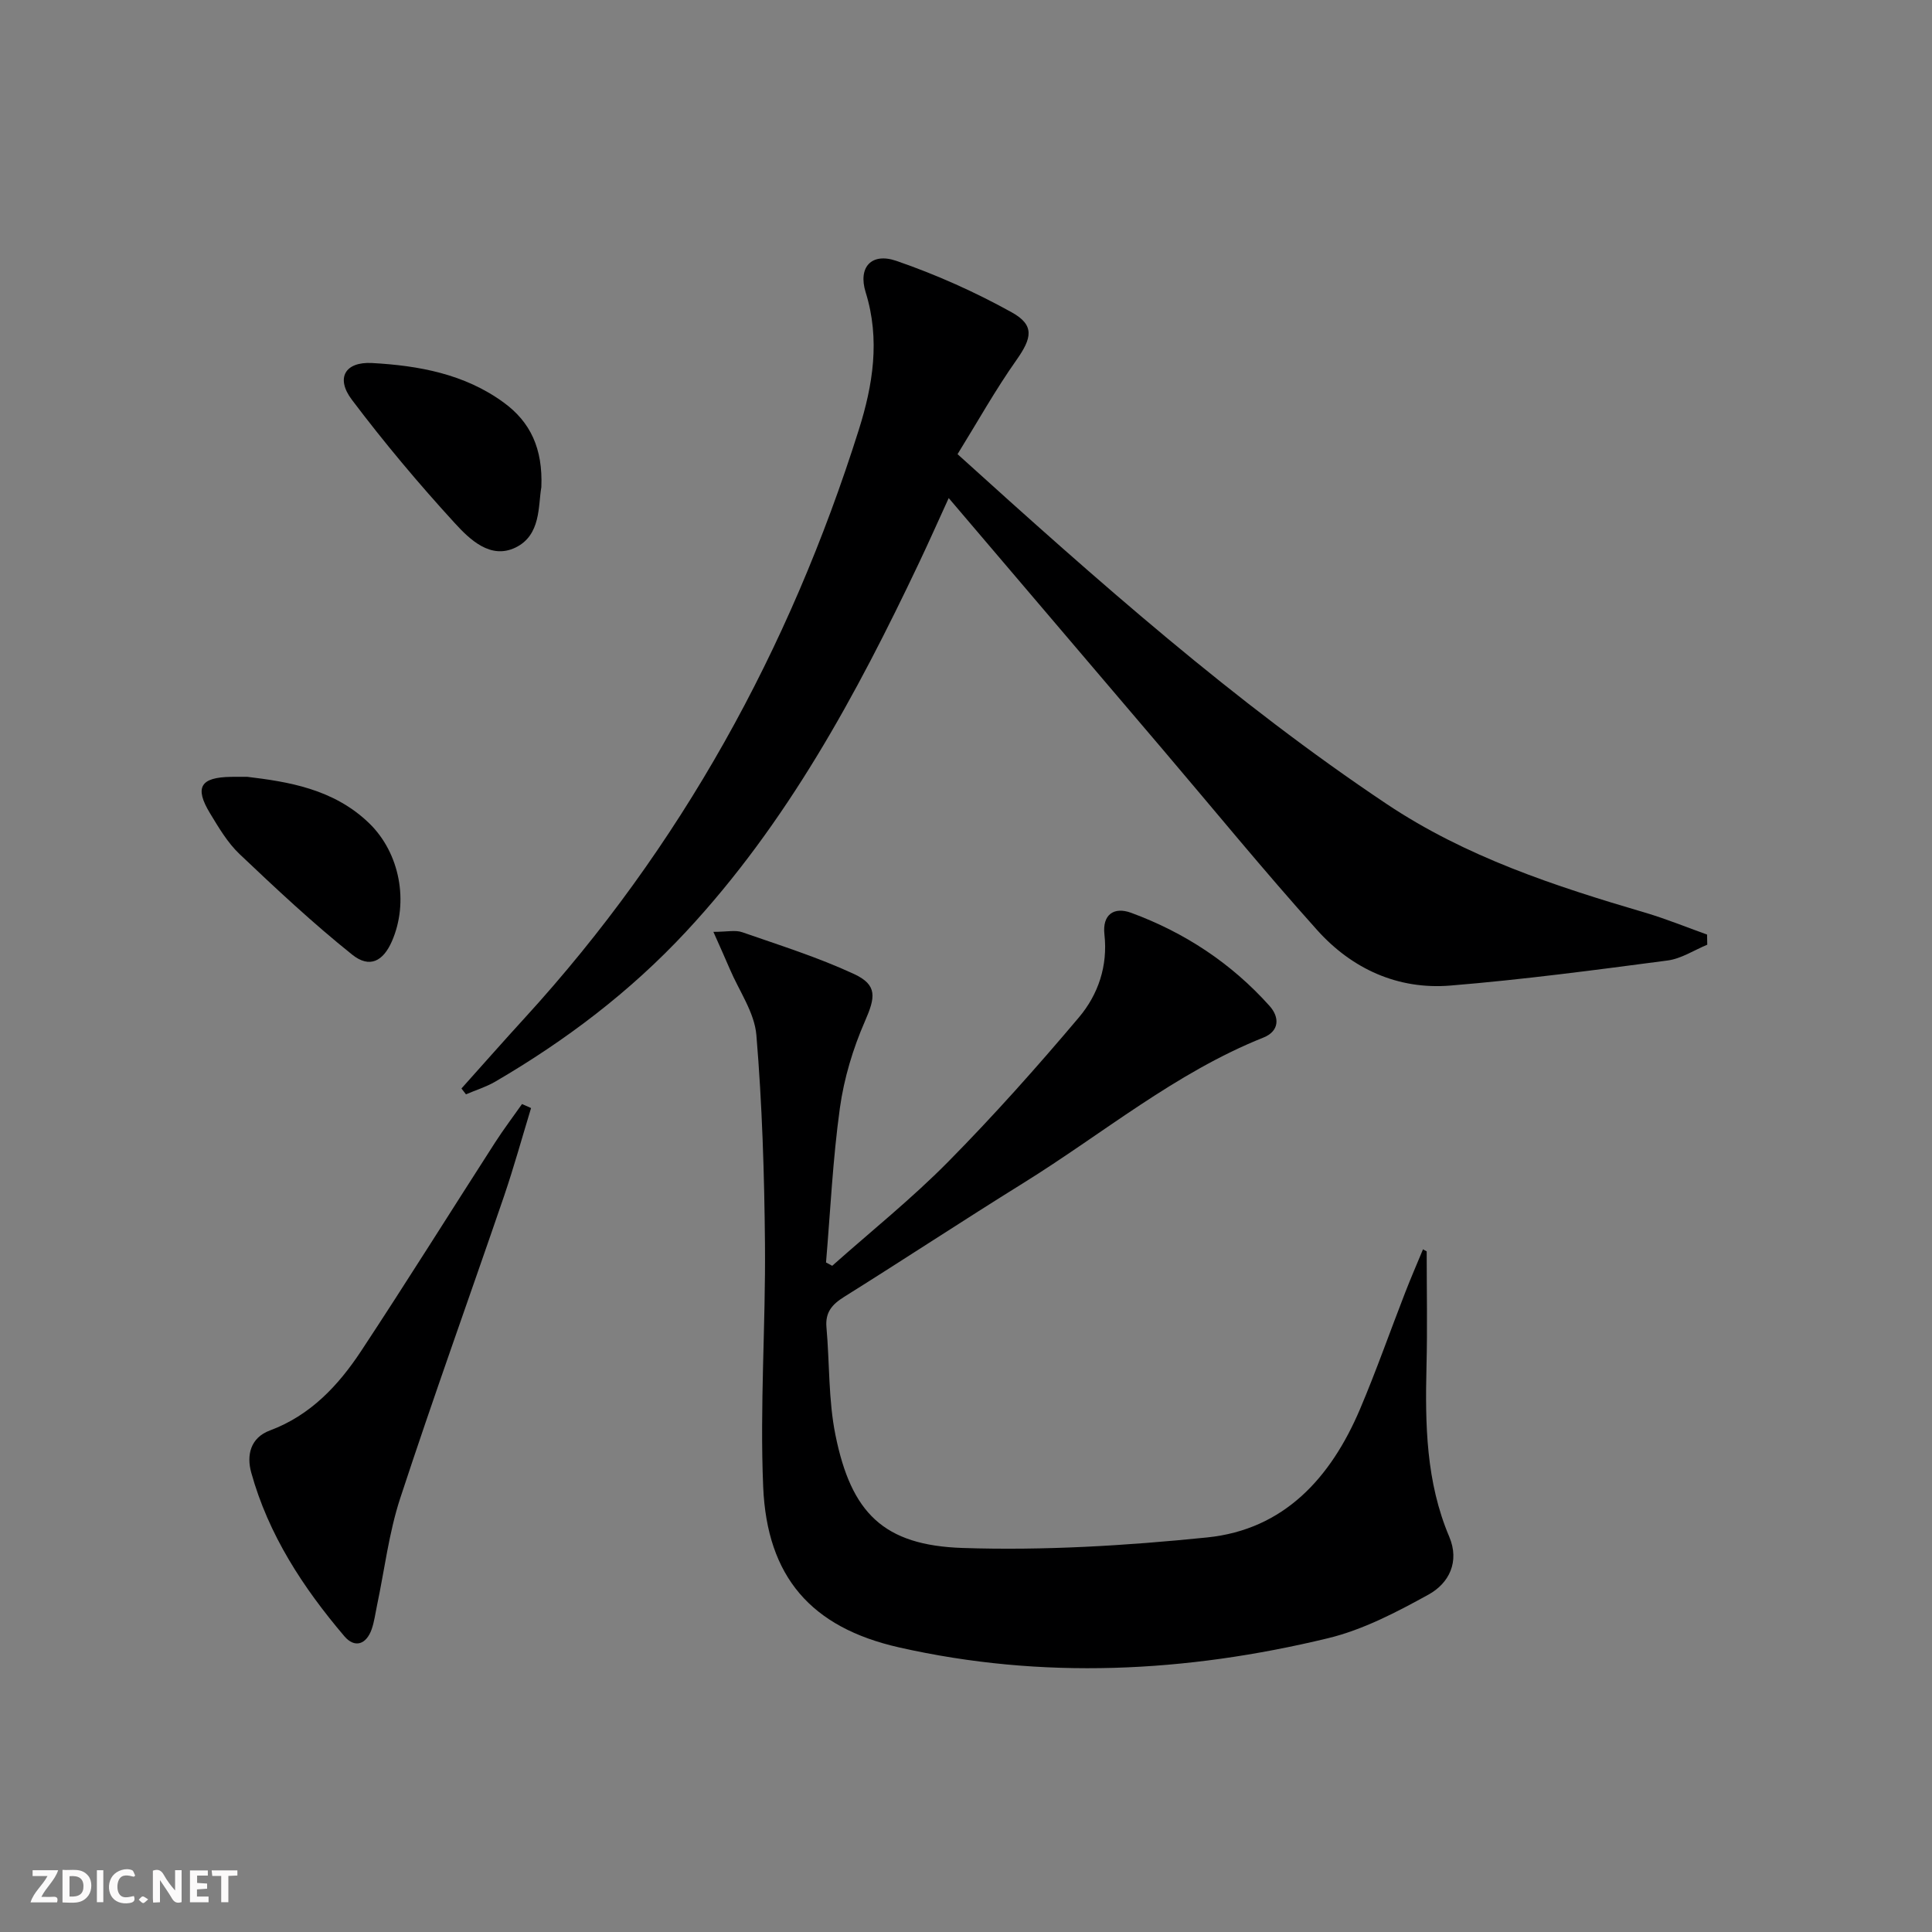 <svg enable-background="new 0 0 400 400" viewBox="0 0 400 400" xmlns="http://www.w3.org/2000/svg"><rect x="0" y="0" width="400" height="400" fill="#808080" stroke="none"/><g fill="#fbfafa"><path d="m37.59 393.81c-.92.31-1.52.05-2-.78-.7-1.2-1.52-2.34-2.47-3.78v4.59c-.55.03-.95.05-1.41.07-.03-.37-.06-.64-.06-.91 0-1.91 0-3.81 0-5.7 1.13-.41 1.77-.03 2.29.91.62 1.11 1.38 2.14 2.31 3.19v-4.2h1.35v6.61z"/><path d="m12.94 393.88v-6.75c1.9.19 3.93-.54 5.37 1.29.8 1.01.78 2.88.03 3.97-1.37 1.97-3.4 1.51-5.4 1.49m1.45-1.22c2.04.12 2.92-.58 2.89-2.21-.03-1.51-.98-2.19-2.89-2z"/><path d="m11.81 393.87h-5.49c.68-2.18 2.47-3.48 3.51-5.45h-3.08v-1.21h5.29c-.71 2.13-2.44 3.48-3.47 5.51.86 0 1.63.04 2.39-.01.79-.05 1.14.21.85 1.16"/><path d="m39.33 393.86v-6.61h3.7v1.07h-2.22v1.52c.68.04 1.34.09 2.07.13v1.07c-.72.05-1.38.09-2.1.14v1.48h2.4v1.19h-3.85z"/><path d="m27.71 388.56c-1.15-.3-2.46-.61-3.1.64-.37.73-.41 1.93-.06 2.67.63 1.35 1.99.93 3.17.68.35.94-.01 1.32-.93 1.46-1.62.25-3.05-.27-3.76-1.48-.73-1.25-.6-3.03.31-4.17.88-1.11 2.71-1.7 4-1.16.32.13.44.74.65 1.12-.1.08-.19.16-.28.24"/><path d="m49.15 387.24v1.07c-.59.02-1.17.05-1.87.08v5.44h-1.48v-5.44h-1.85c-.05-.4-.08-.73-.13-1.15z"/><path d="m20.06 387.21h1.33v6.62h-1.33z"/><path d="m30.68 393.25c-.49.38-.8.79-1.05.76-.32-.05-.6-.45-.9-.7.26-.24.51-.64.8-.67.29-.04.62.3 1.15.61"/></g><path d="m295.38 259.08c0 7.94.16 15.88-.04 23.82-.29 12.02-.1 23.92 4.71 35.26 2.19 5.17-.03 9.63-4.29 11.98-6.62 3.65-13.57 7.29-20.83 9.04-29.39 7.1-59.13 8.61-88.82 1.89-18.19-4.12-27.31-14.61-28.1-33.23-.71-16.72.52-33.52.37-50.28-.13-14.43-.58-28.89-1.78-43.26-.39-4.68-3.58-9.14-5.51-13.69-.93-2.19-1.92-4.36-3.39-7.68 2.84 0 4.55-.42 5.95.07 7.79 2.71 15.71 5.2 23.17 8.66 4.93 2.29 4.4 4.87 2.25 9.79-2.48 5.67-4.33 11.83-5.18 17.95-1.47 10.59-1.97 21.32-2.87 31.98.43.23.85.46 1.28.69 8.02-7.13 16.44-13.88 23.97-21.5 9.45-9.57 18.42-19.64 27.1-29.92 3.99-4.73 6.02-10.64 5.29-17.19-.46-4.1 1.96-5.79 5.54-4.47 11.08 4.08 20.75 10.45 28.65 19.28 2.12 2.37 2.03 5.22-1.26 6.54-18.27 7.3-33.29 19.93-49.76 30.15-12.43 7.72-24.65 15.78-37.06 23.54-2.51 1.57-3.94 3.21-3.66 6.32.66 7.43.39 15.03 1.86 22.28 3.26 16.14 9.96 22.85 26.33 23.39 16.84.56 33.84-.47 50.63-2.18 15.97-1.63 25.62-12.4 31.64-26.55 3.37-7.94 6.22-16.09 9.35-24.13 1.17-3.02 2.46-5.99 3.7-8.98.24.16.5.3.76.43z" fill="#000001"/><path d="m198.25 94.03c29.07 26.31 57.31 51.35 88.83 72.42 16.45 10.99 34.84 17.01 53.54 22.51 4.34 1.28 8.54 3.01 12.81 4.53.01.7.03 1.4.04 2.1-2.73 1.13-5.38 2.9-8.22 3.27-14.96 1.97-29.94 3.96-44.97 5.19-10.87.89-20.37-3.46-27.57-11.48-11-12.25-21.43-25.01-32.11-37.56-14.55-17.09-29.11-34.18-44.18-51.89-2.19 4.78-4.09 9.08-6.11 13.33-13.01 27.42-27.38 54-48.27 76.44-11.54 12.41-24.9 22.53-39.5 31.05-1.89 1.1-4.04 1.76-6.07 2.63-.31-.4-.62-.81-.93-1.21 4.38-4.89 8.72-9.82 13.15-14.66 32.28-35.33 54.78-76.25 69.12-121.73 2.9-9.19 4.46-18.66 1.42-28.44-1.63-5.23 1.21-8.29 6.35-6.52 8.22 2.83 16.28 6.43 23.88 10.65 4.81 2.67 4.18 5.34 1 9.86-4.38 6.2-8.09 12.85-12.21 19.51z" fill="#000001"/><path d="m109.95 229.41c-1.86 6.11-3.56 12.27-5.62 18.31-7.13 20.83-14.61 41.55-21.47 62.47-2.35 7.18-3.25 14.84-4.82 22.28-.34 1.62-.55 3.3-1.09 4.85-1.12 3.18-3.52 3.95-5.65 1.45-8.55-10.06-15.73-21.02-19.29-33.91-.98-3.55-.19-7.19 3.88-8.7 8.37-3.12 14.15-9.29 18.86-16.42 9.42-14.28 18.48-28.79 27.74-43.18 1.76-2.73 3.72-5.33 5.59-7.98.62.27 1.24.55 1.87.83z" fill="#000001"/><path d="m112.08 100.86c-.68 3.85-.04 9.94-5.36 12.51-5.17 2.49-9.44-1.66-12.55-5.05-7.49-8.18-14.65-16.71-21.33-25.57-3.37-4.47-1.42-7.89 4.18-7.59 9.65.53 19.17 2.25 27.28 8.19 5.51 4.02 8.11 9.51 7.78 17.51z" fill="#000001"/><path d="m51.18 160.83c8.32 1.01 17.85 2.44 25.26 9.62 6.35 6.16 8.25 16.31 4.7 24.43-1.81 4.14-4.61 5.65-8.21 2.78-8.13-6.5-15.76-13.65-23.32-20.82-2.49-2.36-4.32-5.48-6.13-8.46-3.26-5.38-1.99-7.45 4.35-7.54.68-.02 1.34-.01 3.35-.01z" fill="#000001"/></svg>